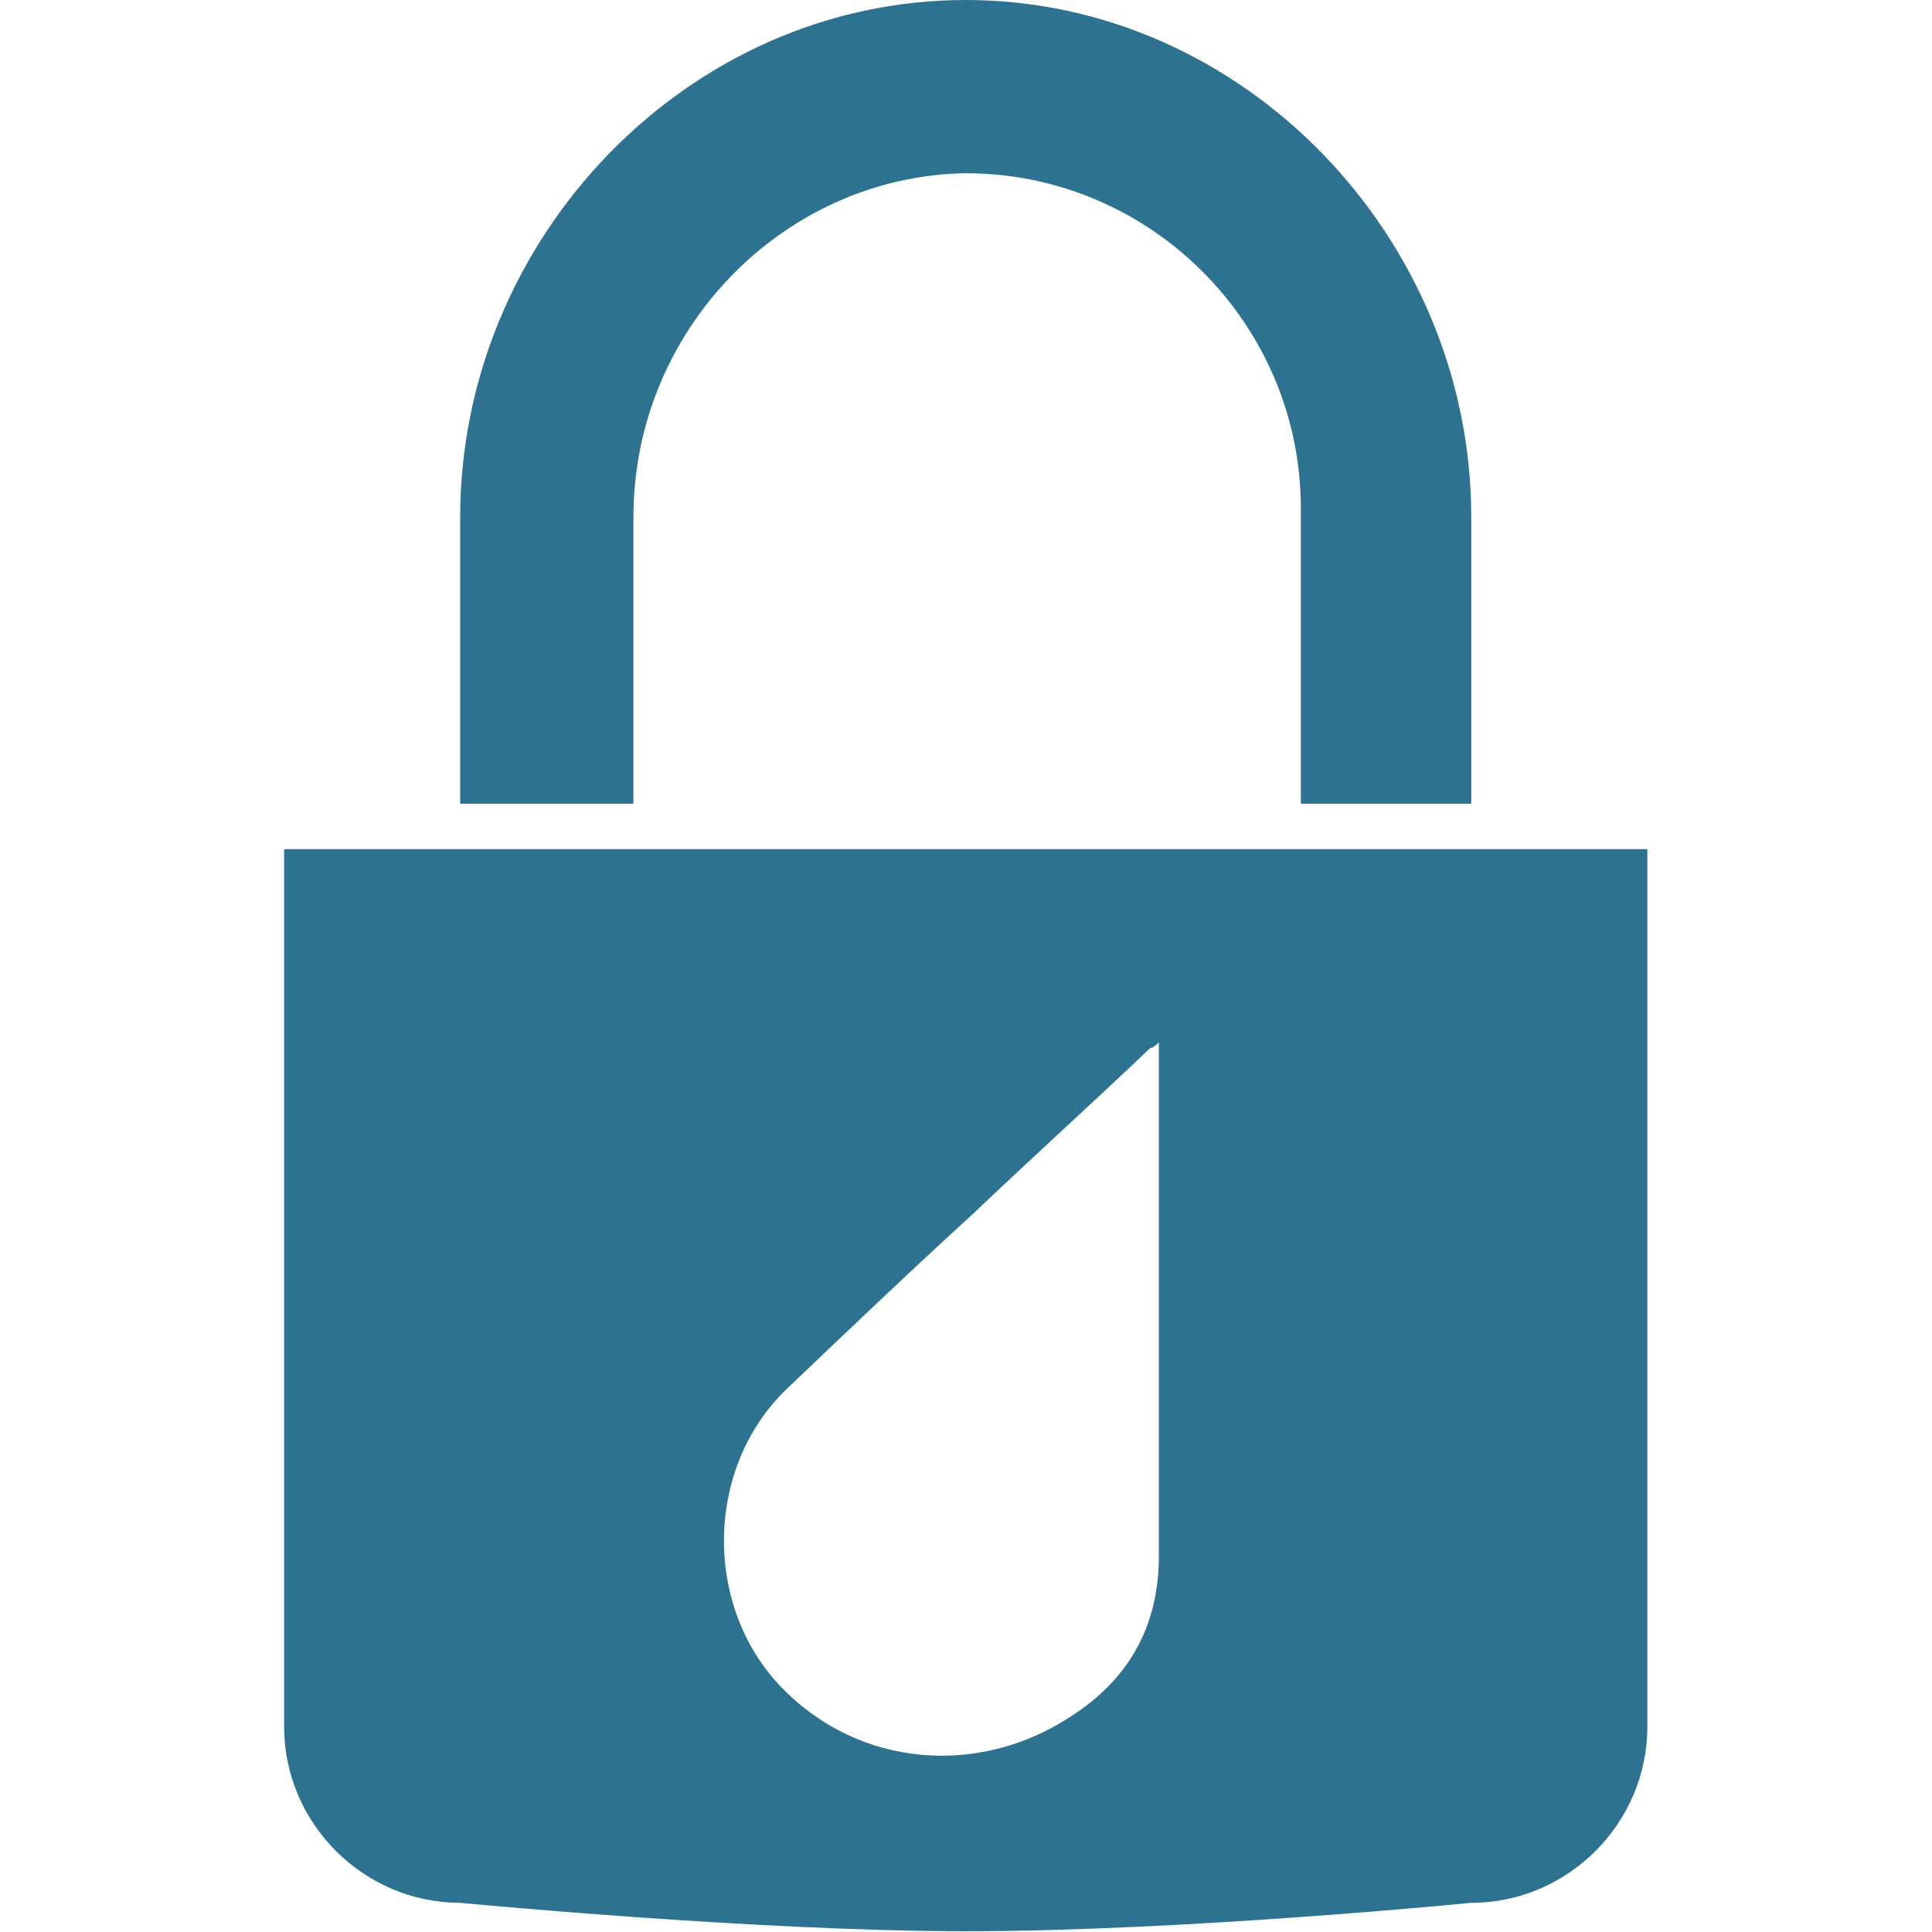 <?xml version="1.0" encoding="UTF-8" standalone="no"?>
<svg width="100%" height="100%" viewBox="0 0 70 70" version="1.1" xmlns="http://www.w3.org/2000/svg" xmlns:xlink="http://www.w3.org/1999/xlink" xml:space="preserve" xmlns:serif="http://www.serif.com/" style="fill-rule:evenodd;clip-rule:evenodd;stroke-linejoin:round;stroke-miterlimit:2;">
    <style>
      path {
        fill: #2e7291;
      }
      @media ( prefers-color-scheme: dark ) {
        path {
          fill: #fff;
        }
      }
    </style>
    <g>
        <g transform="matrix(1.029,0,0,1.029,9.265,-1.029)">
            <path d="M42.8,29.3L42.8,19.2C42.8,9.4 34.8,1 25,1C15.2,1 7.2,9.4 7.2,19.2L7.2,29.3L13.3,29.3L13.3,19.2C13.3,12.6 18.6,7.2 25,7.1C31.5,7.1 36.8,12.4 36.8,18.9L36.8,29.3L42.8,29.3Z" style="fill-rule:nonzero;"/>
        </g>
        <g transform="matrix(1.029,0,0,1.029,9.265,-1.029)">
            <path d="M49,30.9L49,61.8C49,65.2 46.2,68 42.8,68C42.8,68 32.7,69 25,69C17.6,69 7.2,68 7.2,68C3.8,68 1,65.2 1,61.8L1,30.9L49,30.9ZM31.8,37.7C31.7,37.8 31.6,37.9 31.5,37.9C29.4,39.9 27.4,41.7 25.3,43.7C23,45.8 20.8,47.9 18.6,50C15.8,52.8 15.8,57.6 18.5,60.4C21.3,63.3 25.5,63.5 28.6,61.5C30.7,60.2 31.8,58.3 31.8,55.8L31.8,37.7Z"/>
        </g>
    </g>
</svg>
